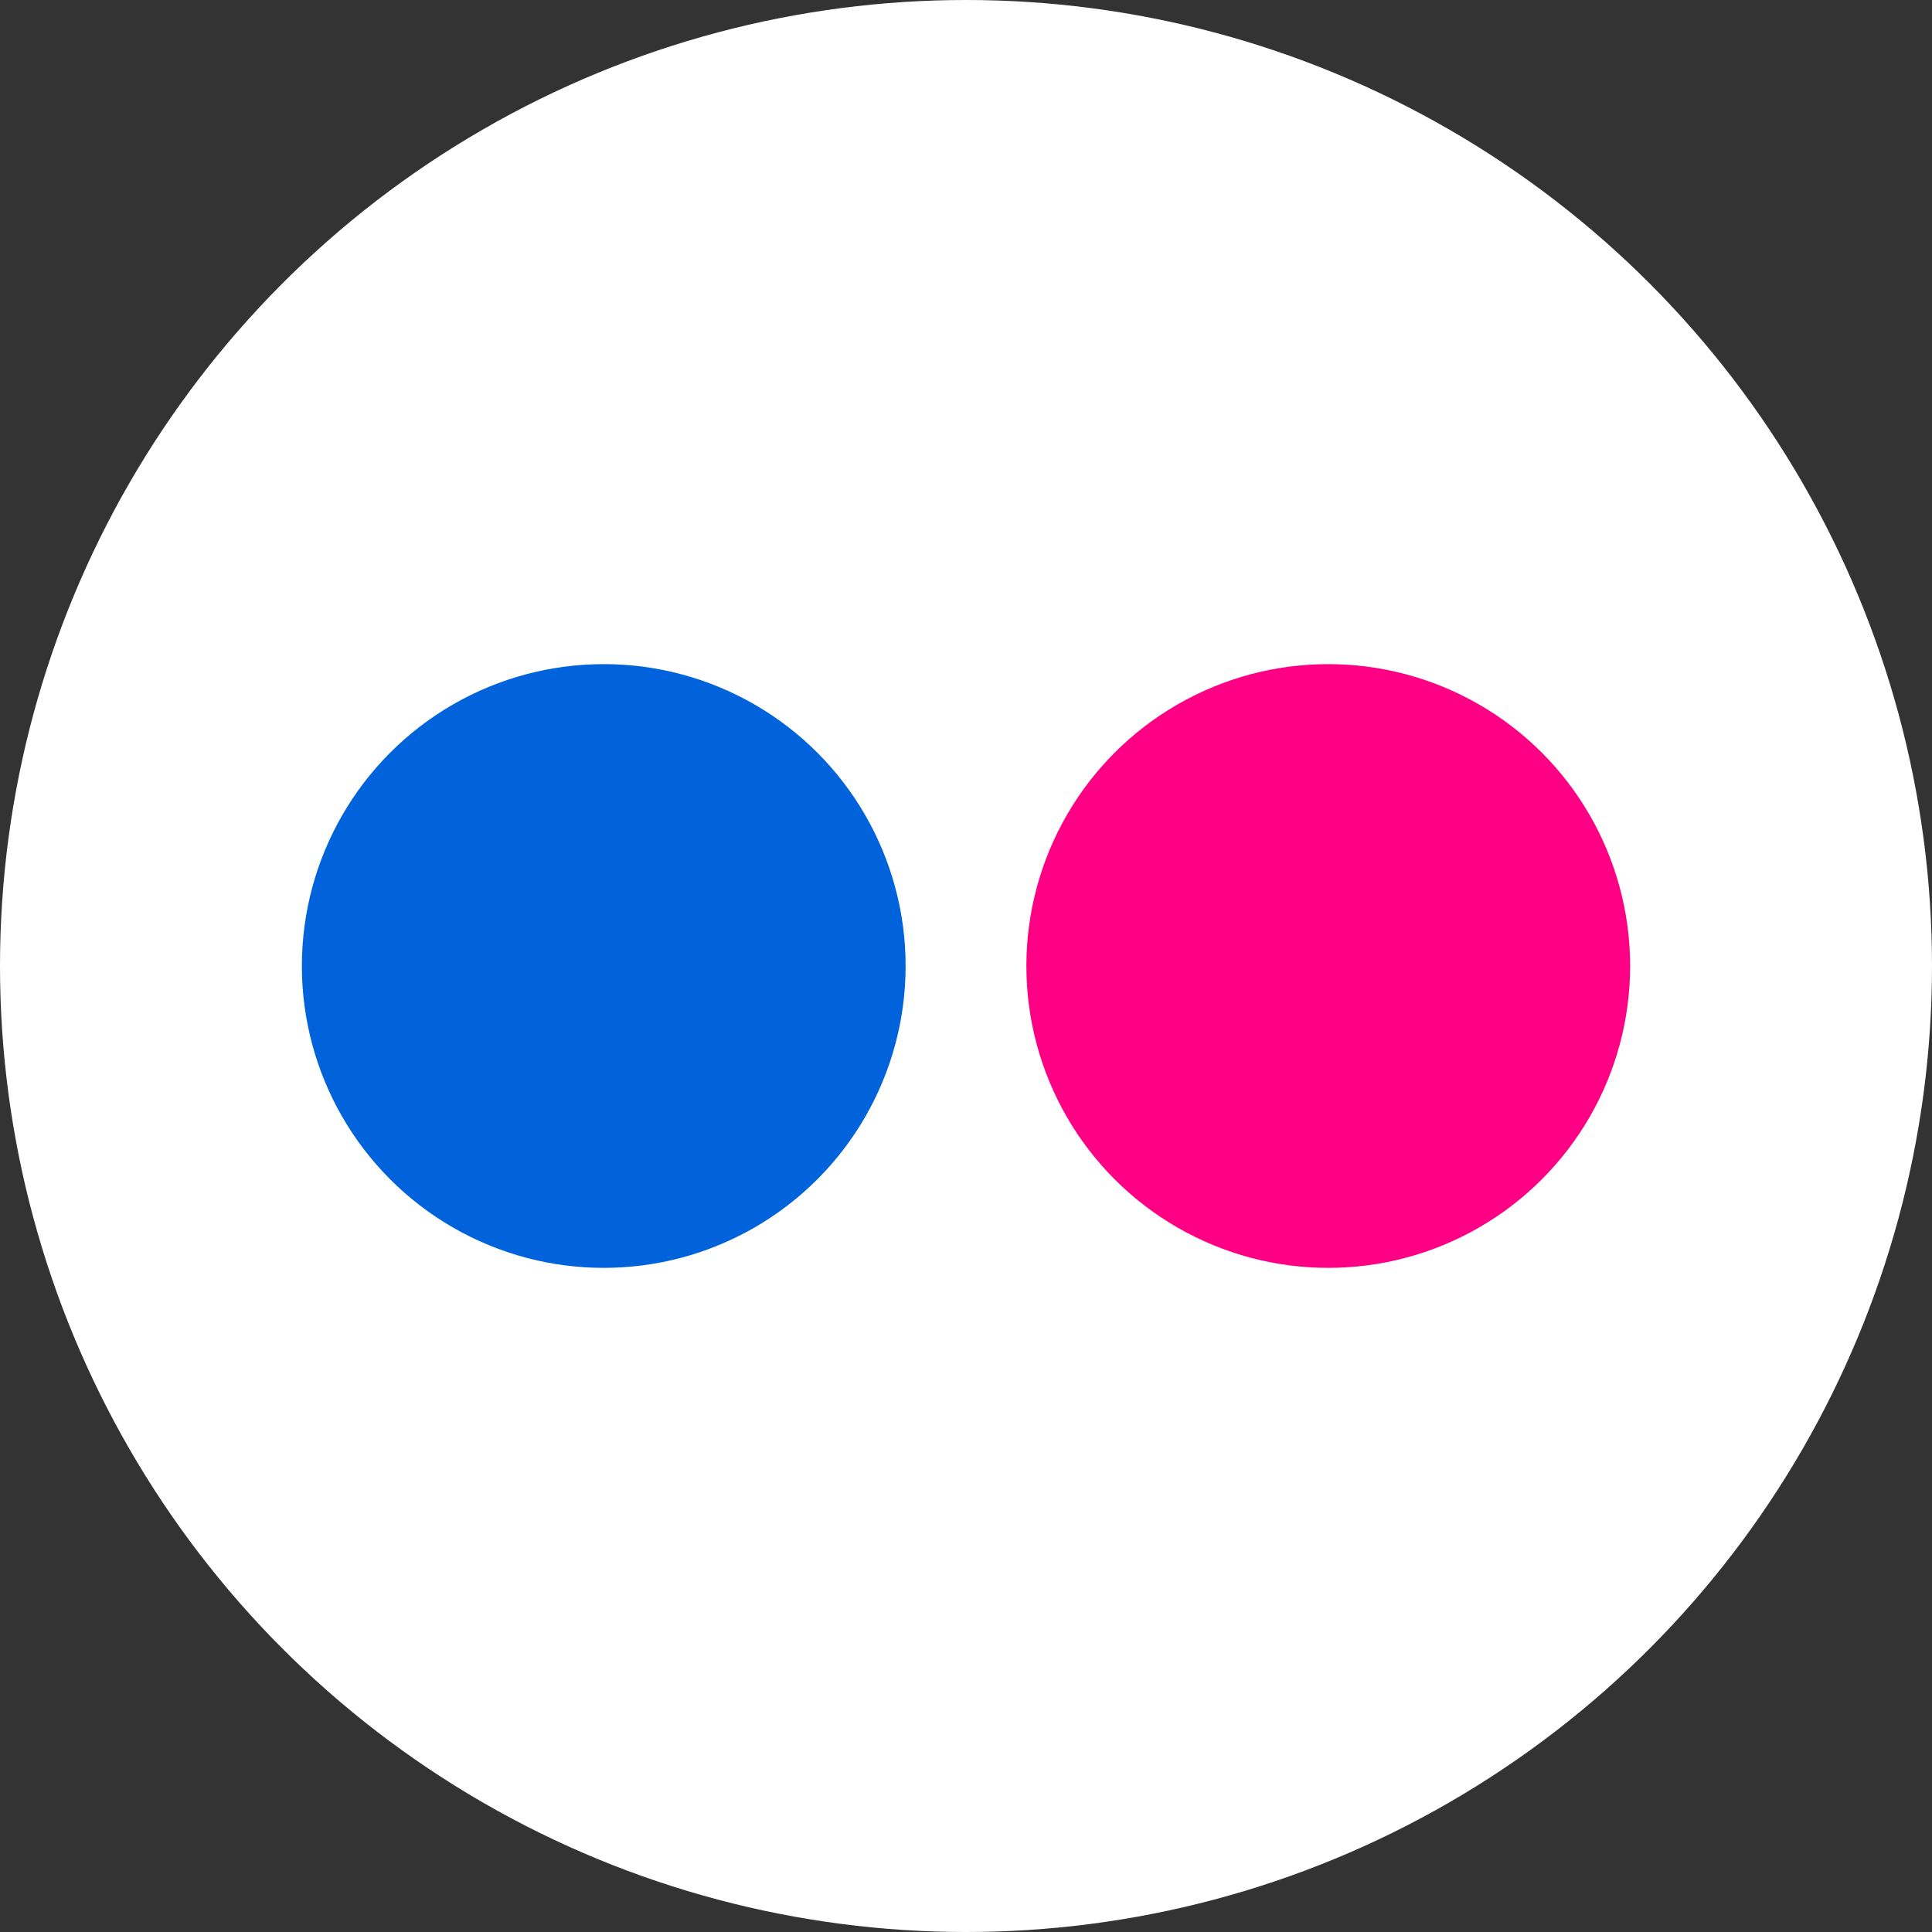 <svg xmlns="http://www.w3.org/2000/svg" width="32" height="32" viewBox="0 0 32 32">
  <rect x="0" y="0" width="32" height="32" fill="#333333" stroke="none"/>
  <defs>
    <style>
      .cls-1 {
        fill: #fff;
      }

      .cls-2 {
        fill: #0063dc;
      }

      .cls-3 {
        fill: #ff0084;
      }
    </style>
  </defs>
  <g id="flickr" transform="translate(-540 -522)">
    <circle id="椭圆_9" data-name="椭圆 9" class="cls-1" cx="16" cy="16" r="16" transform="translate(540 522)"/>
    <circle id="椭圆_15" data-name="椭圆 15" class="cls-2" cx="5" cy="5" r="5" transform="translate(545 533)"/>
    <circle id="椭圆_16" data-name="椭圆 16" class="cls-3" cx="5" cy="5" r="5" transform="translate(557 533)"/>
  </g>
</svg>
